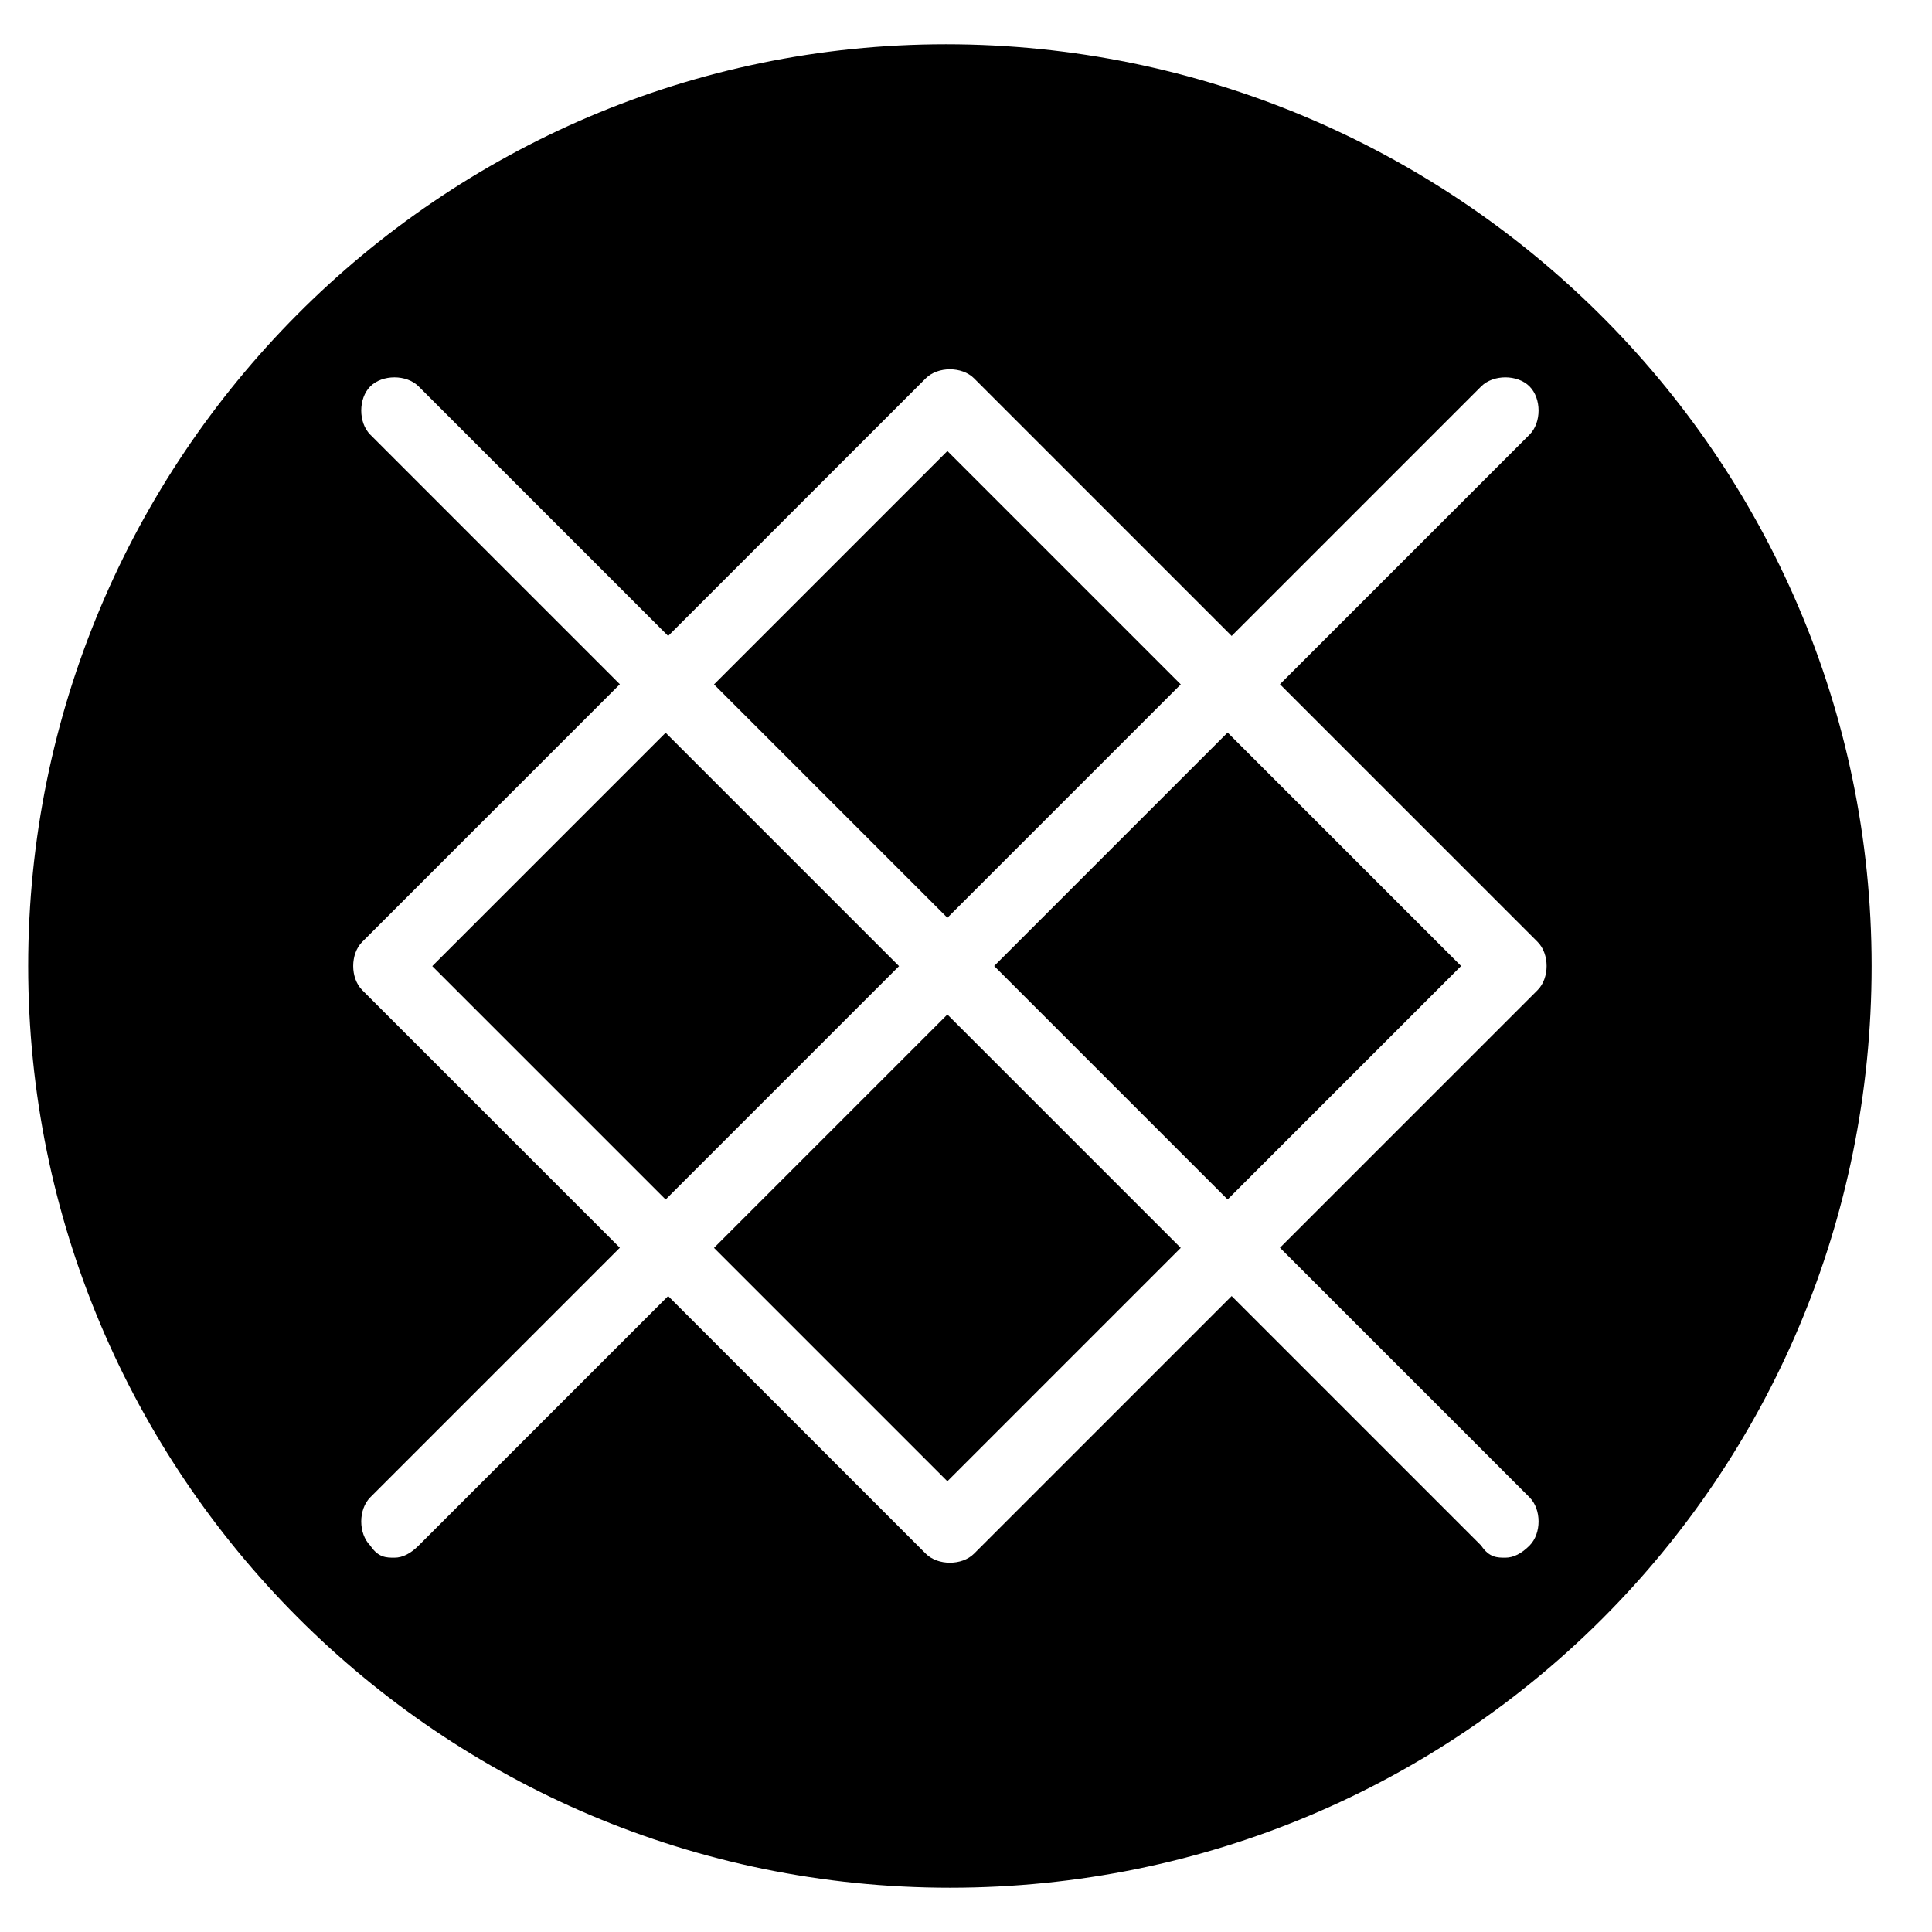 <?xml version="1.0" encoding="UTF-8"?>
<svg id="a" xmlns="http://www.w3.org/2000/svg" version="1.1" viewBox="0 0 48 48">
  <!-- Generator: Adobe Illustrator 30.0.0, SVG Export Plug-In . SVG Version: 2.1.1 Build 123)  -->
  <rect x="12.4" y="19.9" width="8.2" height="8.2" transform="translate(-12.1 18.7) rotate(-45)"/>
  <rect x="19.4" y="12.9" width="8.2" height="8.2" transform="translate(-5.1 21.6) rotate(-45)"/>
  <rect x="19.4" y="26.9" width="8.2" height="8.2" transform="translate(-15 25.7) rotate(-45)"/>
  <path d="M23.5,1.1C10.9,1.1.7,11.4.7,24s10.2,22.9,22.9,22.9,22.9-10.2,22.9-22.9S36.1,1.1,23.5,1.1ZM38,37.2c.3.3.3.9,0,1.2-.2.2-.4.3-.6.3s-.4,0-.6-.3l-6.2-6.2-6.4,6.4c-.3.3-.9.3-1.2,0l-6.4-6.4-6.2,6.2c-.2.2-.4.3-.6.3s-.4,0-.6-.3c-.3-.3-.3-.9,0-1.2l6.2-6.2-6.4-6.4c-.3-.3-.3-.9,0-1.2,0,0,0,0,0,0l6.4-6.4-6.2-6.2c-.3-.3-.3-.9,0-1.2.3-.3.9-.3,1.2,0l6.2,6.2,6.4-6.4c.3-.3.9-.3,1.2,0,0,0,0,0,0,0l6.4,6.4,6.2-6.2c.3-.3.9-.3,1.2,0,.3.3.3.9,0,1.2l-6.2,6.2,6.4,6.4c.3.3.3.9,0,1.2h0s-6.4,6.4-6.4,6.4l6.2,6.2h0Z"/>
  <path d="M30.5,29.8l-5.8-5.8,5.8-5.8,5.8,5.8-5.8,5.8Z"/>
</svg>